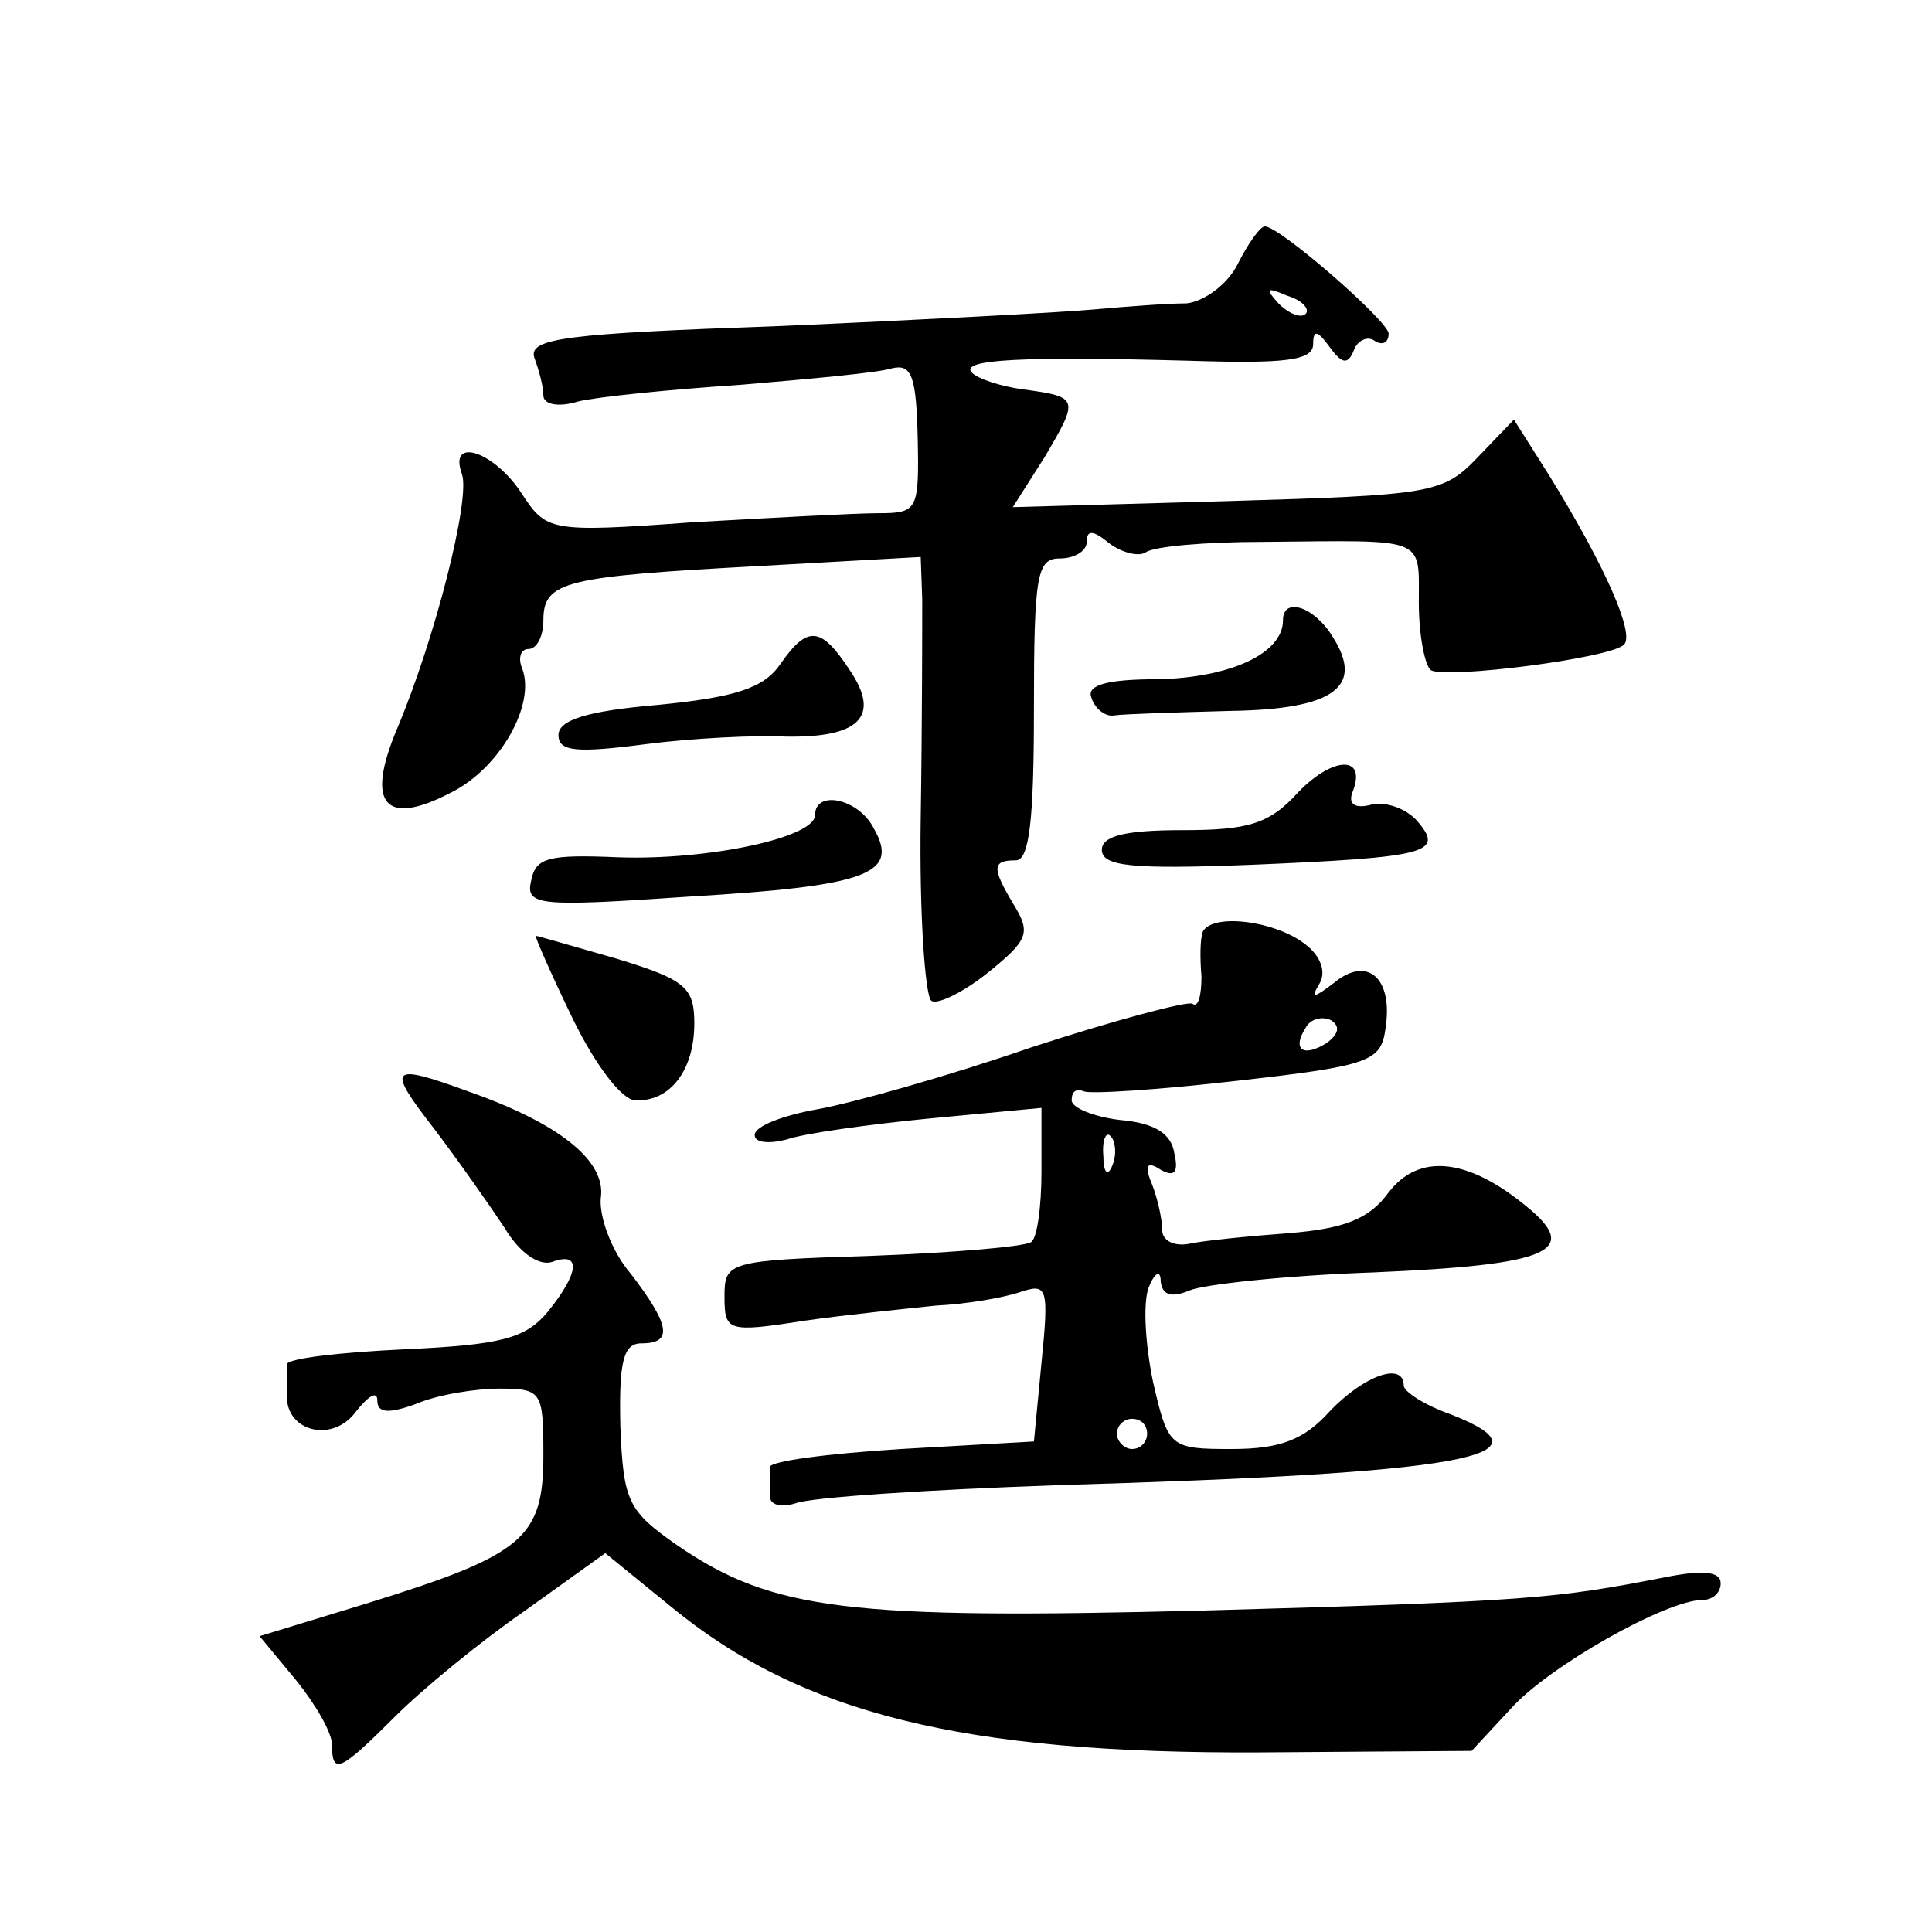 <?xml version="1.0" standalone="no"?>
<!DOCTYPE svg PUBLIC "-//W3C//DTD SVG 20010904//EN"
 "http://www.w3.org/TR/2001/REC-SVG-20010904/DTD/svg10.dtd">
<svg version="1.0" xmlns="http://www.w3.org/2000/svg"
 width="128pt" height="128pt" viewBox="0 0 128 128"
 preserveAspectRatio="xMidYMid meet">
<g transform="translate(0,128) scale(0.1,-0.1)"
fill="#0" stroke="none">
<path d="M820 1105 c-7 -14 -23 -25 -34 -26 -12 0 -39 -2 -61 -4 -22 -2 -116 -7
-208 -11 -142 -5 -167 -8 -163 -21 3 -8 6 -19 6 -25 0 -6 10 -8 23 -4 12 3 61 8
107 11 47 4 92 8 101 11 13 3 16 -5 17 -46 1 -48 0 -50 -26 -50 -15 0 -70 -3 -123
-6 -96 -7 -97 -6 -114 20 -18 27 -48 37 -39 12 6 -16 -18 -110 -43 -169 -21 -50
-8 -65 36 -42 32 16 56 58 47 82 -3 7 -1 13 4 13 6 0 10 9 10 19 0 26 14 29 143
36 l107 6 1 -28 c0 -15 0 -80 -1 -145 -1 -64 3 -118 7 -121 4 -3 22 6 38 19 26
21 28 26 17 44 -15 25 -15 30 1 30 9 0 12 27 12 100 0 89 2 100 17 100 10 0 18
5 18 11 0 8 4 8 15 -1 8 -6 19 -9 24 -6 5 4 40 7 78 7 109 1 103 4 103 -40 0 -22
4 -42 8 -45 10 -6 120 8 128 17 7 7 -12 51 -49 111 l-24 38 -24 -25 c-23 -24 -30
-25 -166 -29 l-142 -4 21 33 c23 39 23 40 -14 45 -15 2 -30 7 -34 11 -9 9 34 11
144 8 63 -2 82 0 82 11 0 10 3 9 11 -2 8 -11 12 -12 16 -2 2 6 9 10 14 6 5 -3 9
-1 9 5 0 8 -72 71 -82 71 -3 0 -11 -11 -18 -25z m45 -33 c-3 -3 -11 0 -18 7 -9
10 -8 11 6 5 10 -3 15 -9 12 -12z M850 869 c0 -22 -35 -38 -83 -39 -34 0 -47 -4
-44 -12 2 -7 9 -13 15 -12 7 1 41 2 77 3 69 1 89 16 68 49 -12 20 -33 27 -33 11z
M517 840 c-11 -16 -30 -22 -81 -27 -47 -4 -66 -10 -66 -20 0 -11 12 -12 58 -6 31
4 73 6 92 5 49 -1 64 13 43 44 -19 29 -28 30 -46 4z M860 755 c-19 -21 -33 -25
-77 -25 -38 0 -53 -4 -53 -13 0 -11 20 -13 98 -10 119 5 129 8 111 29 -7 8 -20
13 -30 11 -11 -3 -16 0 -13 8 10 25 -13 24 -36 0z M540 740 c0 -15 -71 -30 -130
-28 -46 2 -55 0 -58 -15 -4 -17 3 -18 105 -11 118 7 139 15 122 45 -10 20 -39 26
-39 9z M797 663 c-2 -5 -2 -18 -1 -30 0 -12 -2 -21 -6 -18 -3 2 -52 -11 -107 -29
-55 -19 -119 -37 -142 -41 -22 -4 -41 -11 -41 -17 0 -5 9 -6 21 -3 11 4 54 10 95
14 l74 7 0 -42 c0 -24 -3 -45 -7 -47 -5 -3 -52 -7 -105 -9 -96 -3 -98 -4 -98 -27
0 -23 2 -24 53 -16 28 4 68 8 87 10 20 1 44 5 56 9 18 6 19 3 14 -47 l-5 -52 -88
-5 c-48 -3 -87 -8 -87 -12 0 -5 0 -13 0 -19 0 -6 7 -8 17 -5 10 4 87 9 173 12 270
8 333 19 261 47 -17 6 -31 15 -31 19 0 16 -26 7 -49 -17 -17 -19 -33 -25 -65 -25
-41 0 -42 1 -52 44 -5 24 -7 52 -3 63 4 10 8 12 8 4 1 -9 7 -11 19 -6 9 4 64 10
122 12 117 5 138 14 101 44 -39 32 -71 35 -91 9 -13 -18 -30 -24 -66 -27 -27 -2
-57 -5 -66 -7 -10 -2 -18 2 -18 9 0 7 -3 21 -7 31 -5 12 -3 15 6 9 9 -5 12 -2 9
11 -2 13 -13 20 -36 22 -17 2 -32 8 -32 13 0 6 3 8 8 6 4 -2 50 1 102 7 89 10 95
13 98 35 5 33 -12 48 -34 30 -13 -10 -16 -11 -10 -1 5 8 1 19 -10 27 -20 15 -60
20 -67 8z m82 -74 c-16 -10 -23 -4 -14 10 3 6 11 8 17 5 6 -4 5 -9 -3 -15z m-142
-81 c-3 -8 -6 -5 -6 6 -1 11 2 17 5 13 3 -3 4 -12 1 -19z m23 -178 c0 -5 -4 -10
-10 -10 -5 0 -10 5 -10 10 0 6 5 10 10 10 6 0 10 -4 10 -10z M379 606 c15 -31 33
-55 42 -55 23 -1 39 20 39 51 0 24 -6 29 -52 43 -28 8 -52 15 -53 15 -1 0 10 -25
24 -54z M287 533 c16 -21 37 -51 47 -66 10 -17 23 -26 32 -23 19 7 18 -7 -3 -33
-15 -18 -31 -22 -96 -25 -42 -2 -77 -6 -77 -10 0 -3 0 -13 0 -21 0 -24 31 -31 46
-10 8 10 14 14 14 7 0 -8 7 -9 26 -2 14 6 39 10 55 10 28 0 29 -2 29 -44 0 -55
-13 -66 -116 -98 l-72 -22 24 -29 c13 -16 24 -35 24 -43 0 -20 5 -18 42 19 18 18
57 50 86 70 l53 38 43 -35 c86 -71 193 -98 391 -97 l140 1 26 28 c25 28 103 72
127 72 7 0 12 5 12 11 0 8 -12 9 -37 4 -72 -14 -89 -16 -305 -22 -236 -6 -286 0
-349 43 -33 23 -36 29 -38 79 -1 43 2 55 14 55 21 0 19 12 -7 46 -13 15 -21 38
-20 50 4 25 -28 50 -88 71 -52 19 -54 16 -23 -24z"/>
</g>
</svg>
